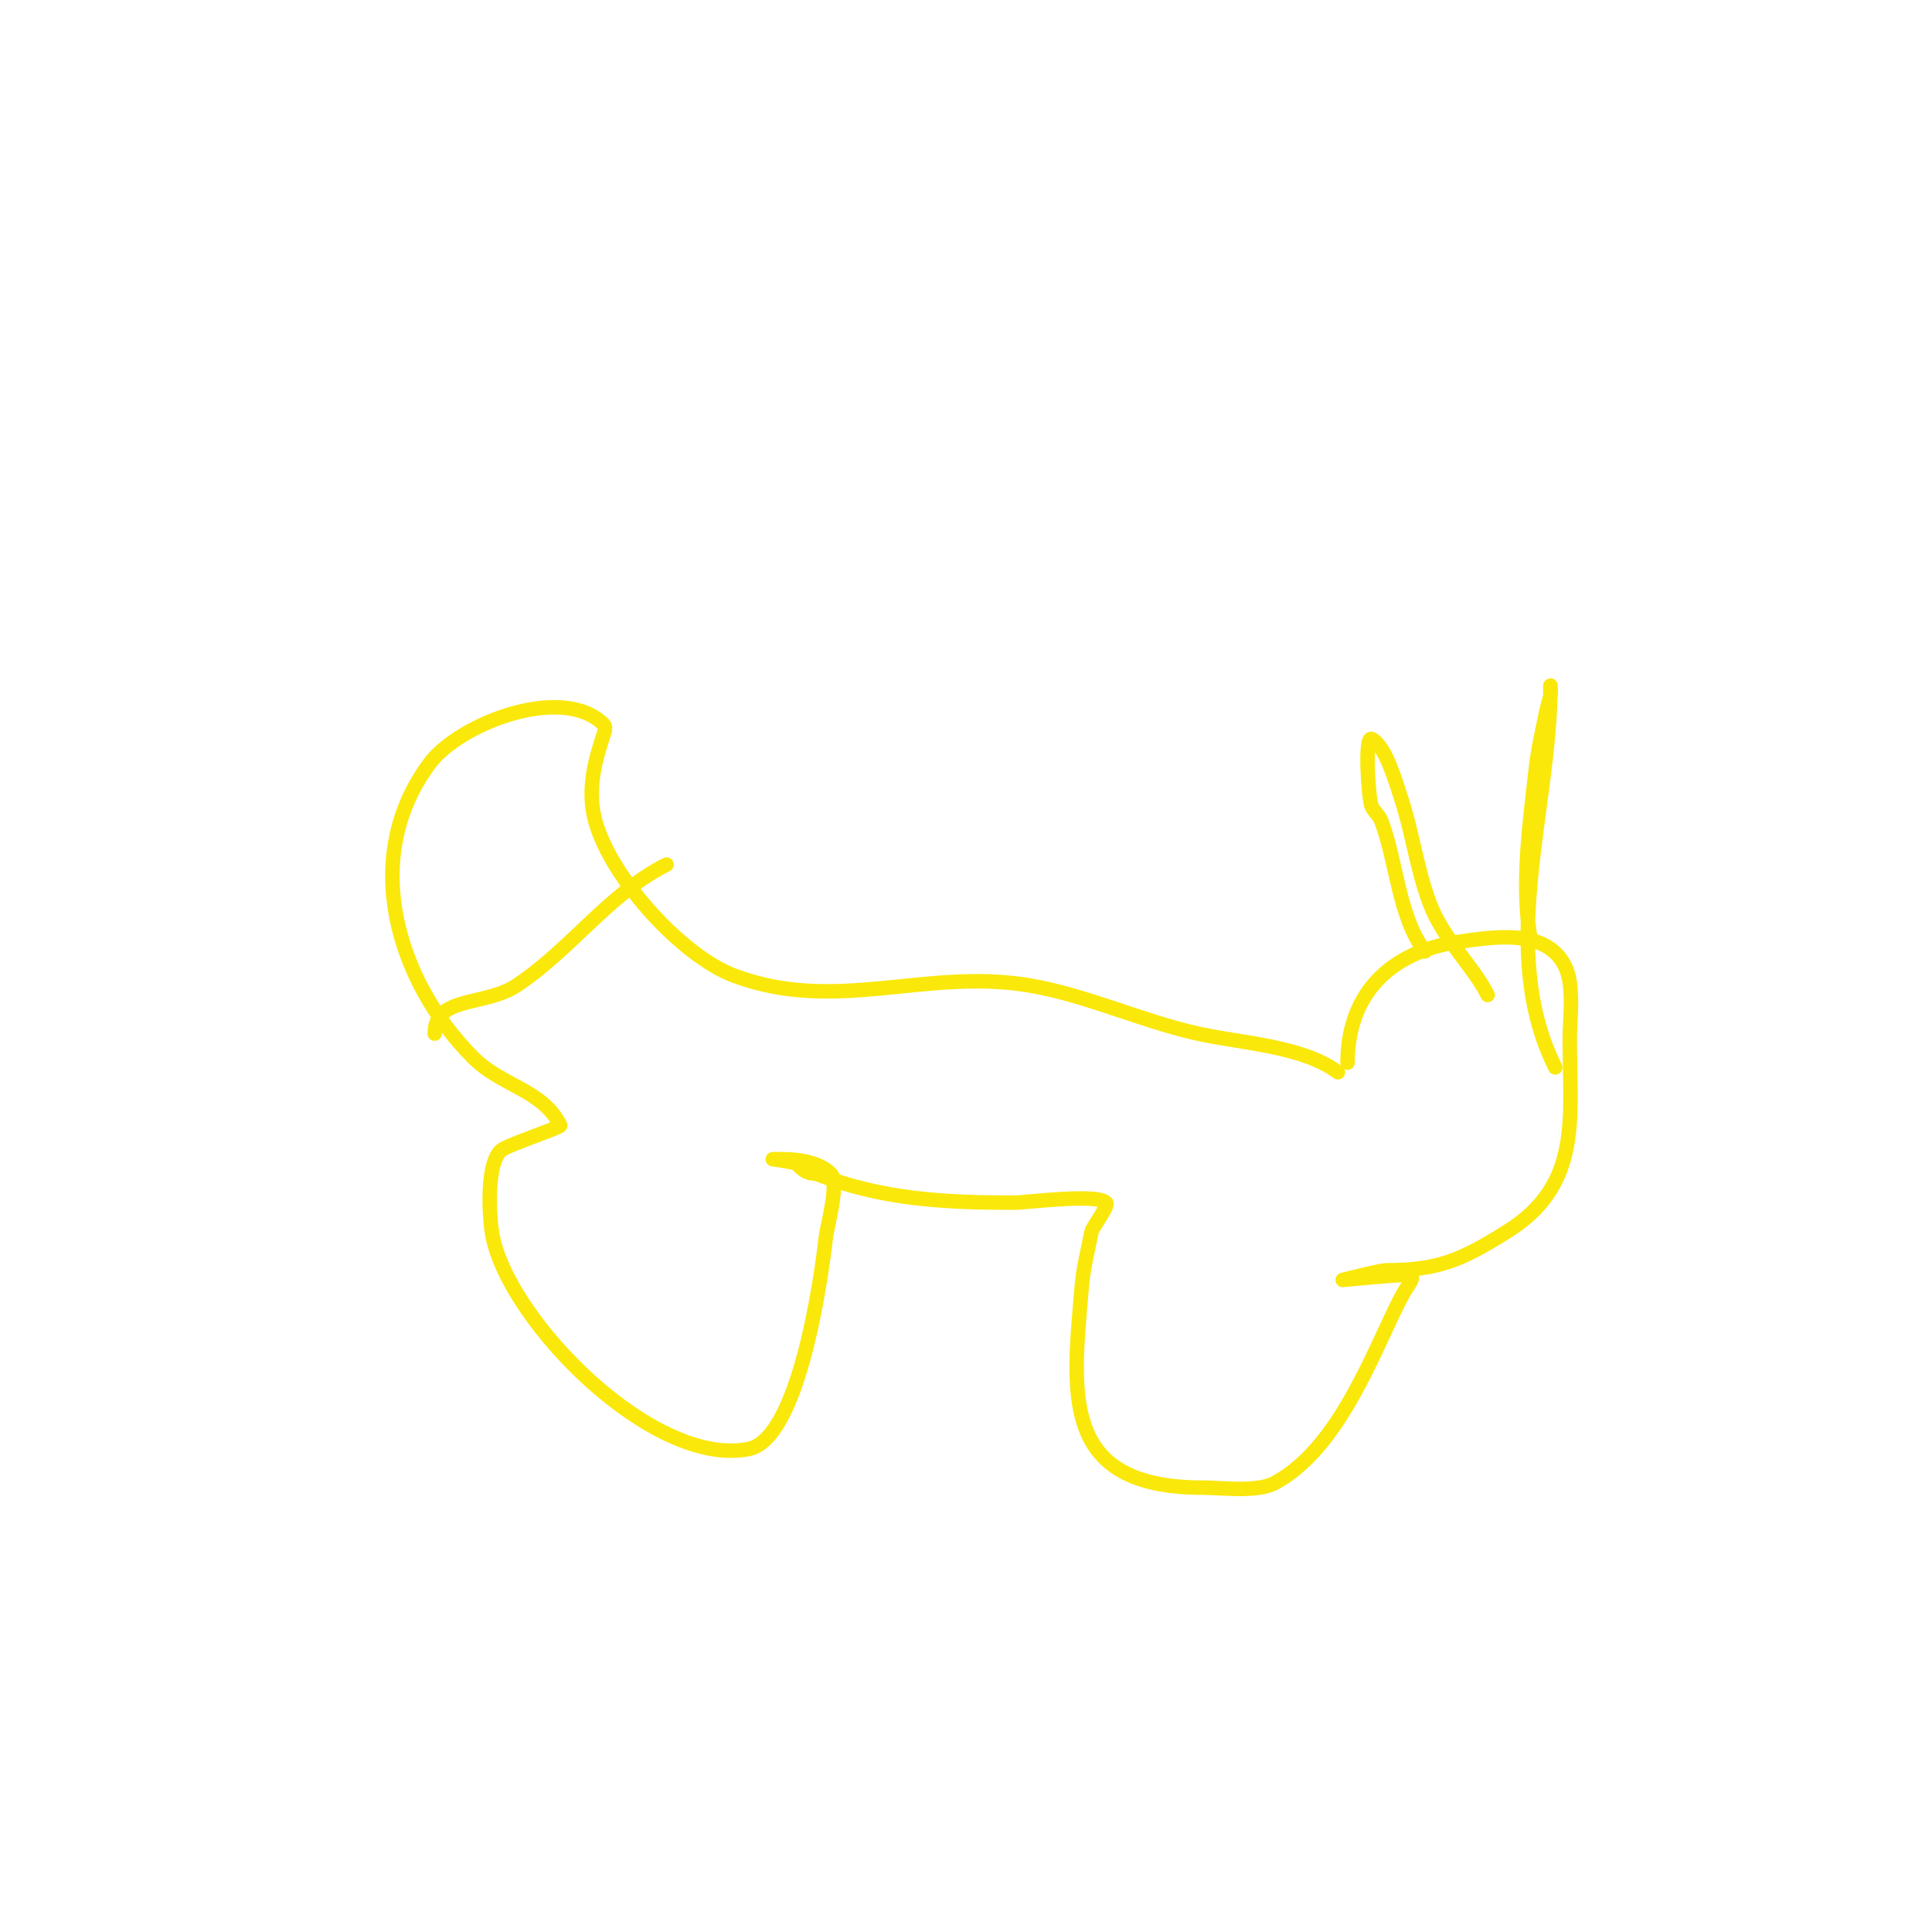 <svg viewBox='0 0 400 400' version='1.1' xmlns='http://www.w3.org/2000/svg' xmlns:xlink='http://www.w3.org/1999/xlink'><g fill='none' stroke='#fae80b' stroke-width='3' stroke-linecap='round' stroke-linejoin='round'><path d='M277,222c-7.284,-5.463 -20.041,-6.009 -29,-8c-11.687,-2.597 -23.152,-8.025 -35,-10c-21.404,-3.567 -39.935,5.899 -61,-2c-11.115,-4.168 -26.361,-21.125 -29,-33c-1.322,-5.951 0.218,-11.654 2,-17c0.211,-0.632 0.471,-1.529 0,-2c-8.473,-8.473 -29.815,-0.247 -36,8c-14.617,19.489 -6.856,45.144 9,61c5.921,5.921 14.282,6.564 18,14c0.192,0.383 -10.266,3.844 -12,5c-3.416,2.277 -2.768,14.161 -2,18c3.549,17.744 33.323,47.935 53,44c10.405,-2.081 15.03,-35.269 16,-44c0.2,-1.803 2.818,-11.182 1,-13c-2.387,-2.387 -6.734,-3 -10,-3c-0.667,0 -2,0 -2,0c0,0 4.613,0.613 5,1c0.82,0.82 1.746,2 4,2'/><path d='M169,243c13.328,5.331 26.675,6 41,6c2.473,0 17.036,-1.964 19,0c0.638,0.638 -2.815,5.074 -3,6c-0.657,3.287 -1.723,7.673 -2,11c-1.843,22.118 -4.912,42 25,42c3.935,0 11.276,1.031 15,-1c11.213,-6.116 17.868,-21.003 23,-32c1.261,-2.702 2.466,-5.443 4,-8c0.542,-0.904 1.943,-2.529 1,-3c-0.628,-0.314 -14,1 -14,1c0,0 7.782,-2 9,-2c10.756,0 15.534,-2.084 25,-8c15.573,-9.733 13,-23.46 13,-40c0,-4.115 1.014,-10.972 -1,-15c-3.944,-7.889 -14.998,-6 -22,-5c-14.052,2.007 -23,10.704 -23,25'/><path d='M299,216'/><path d='M312,224'/><path d='M295,197c-5.472,-7.296 -5.771,-18.389 -9,-27c-0.422,-1.125 -1.463,-1.925 -2,-3c-0.665,-1.33 -1.562,-14.781 0,-14c2.884,1.442 5.01,9.03 6,12c2.425,7.275 3.307,14.818 6,22c2.787,7.433 8.959,12.919 12,19'/><path d='M317,195c-2.231,-11.155 -0.256,-24.693 1,-36c0.413,-3.715 1.274,-7.372 2,-11c0.27,-1.348 0.667,-2.667 1,-4c0.162,-0.647 0,-2.667 0,-2c0,25.686 -11.185,54.629 1,79'/><path d='M138,179c-11.785,5.892 -19.695,17.463 -31,25c-6.606,4.404 -17,2.118 -17,10'/></g>
</svg>